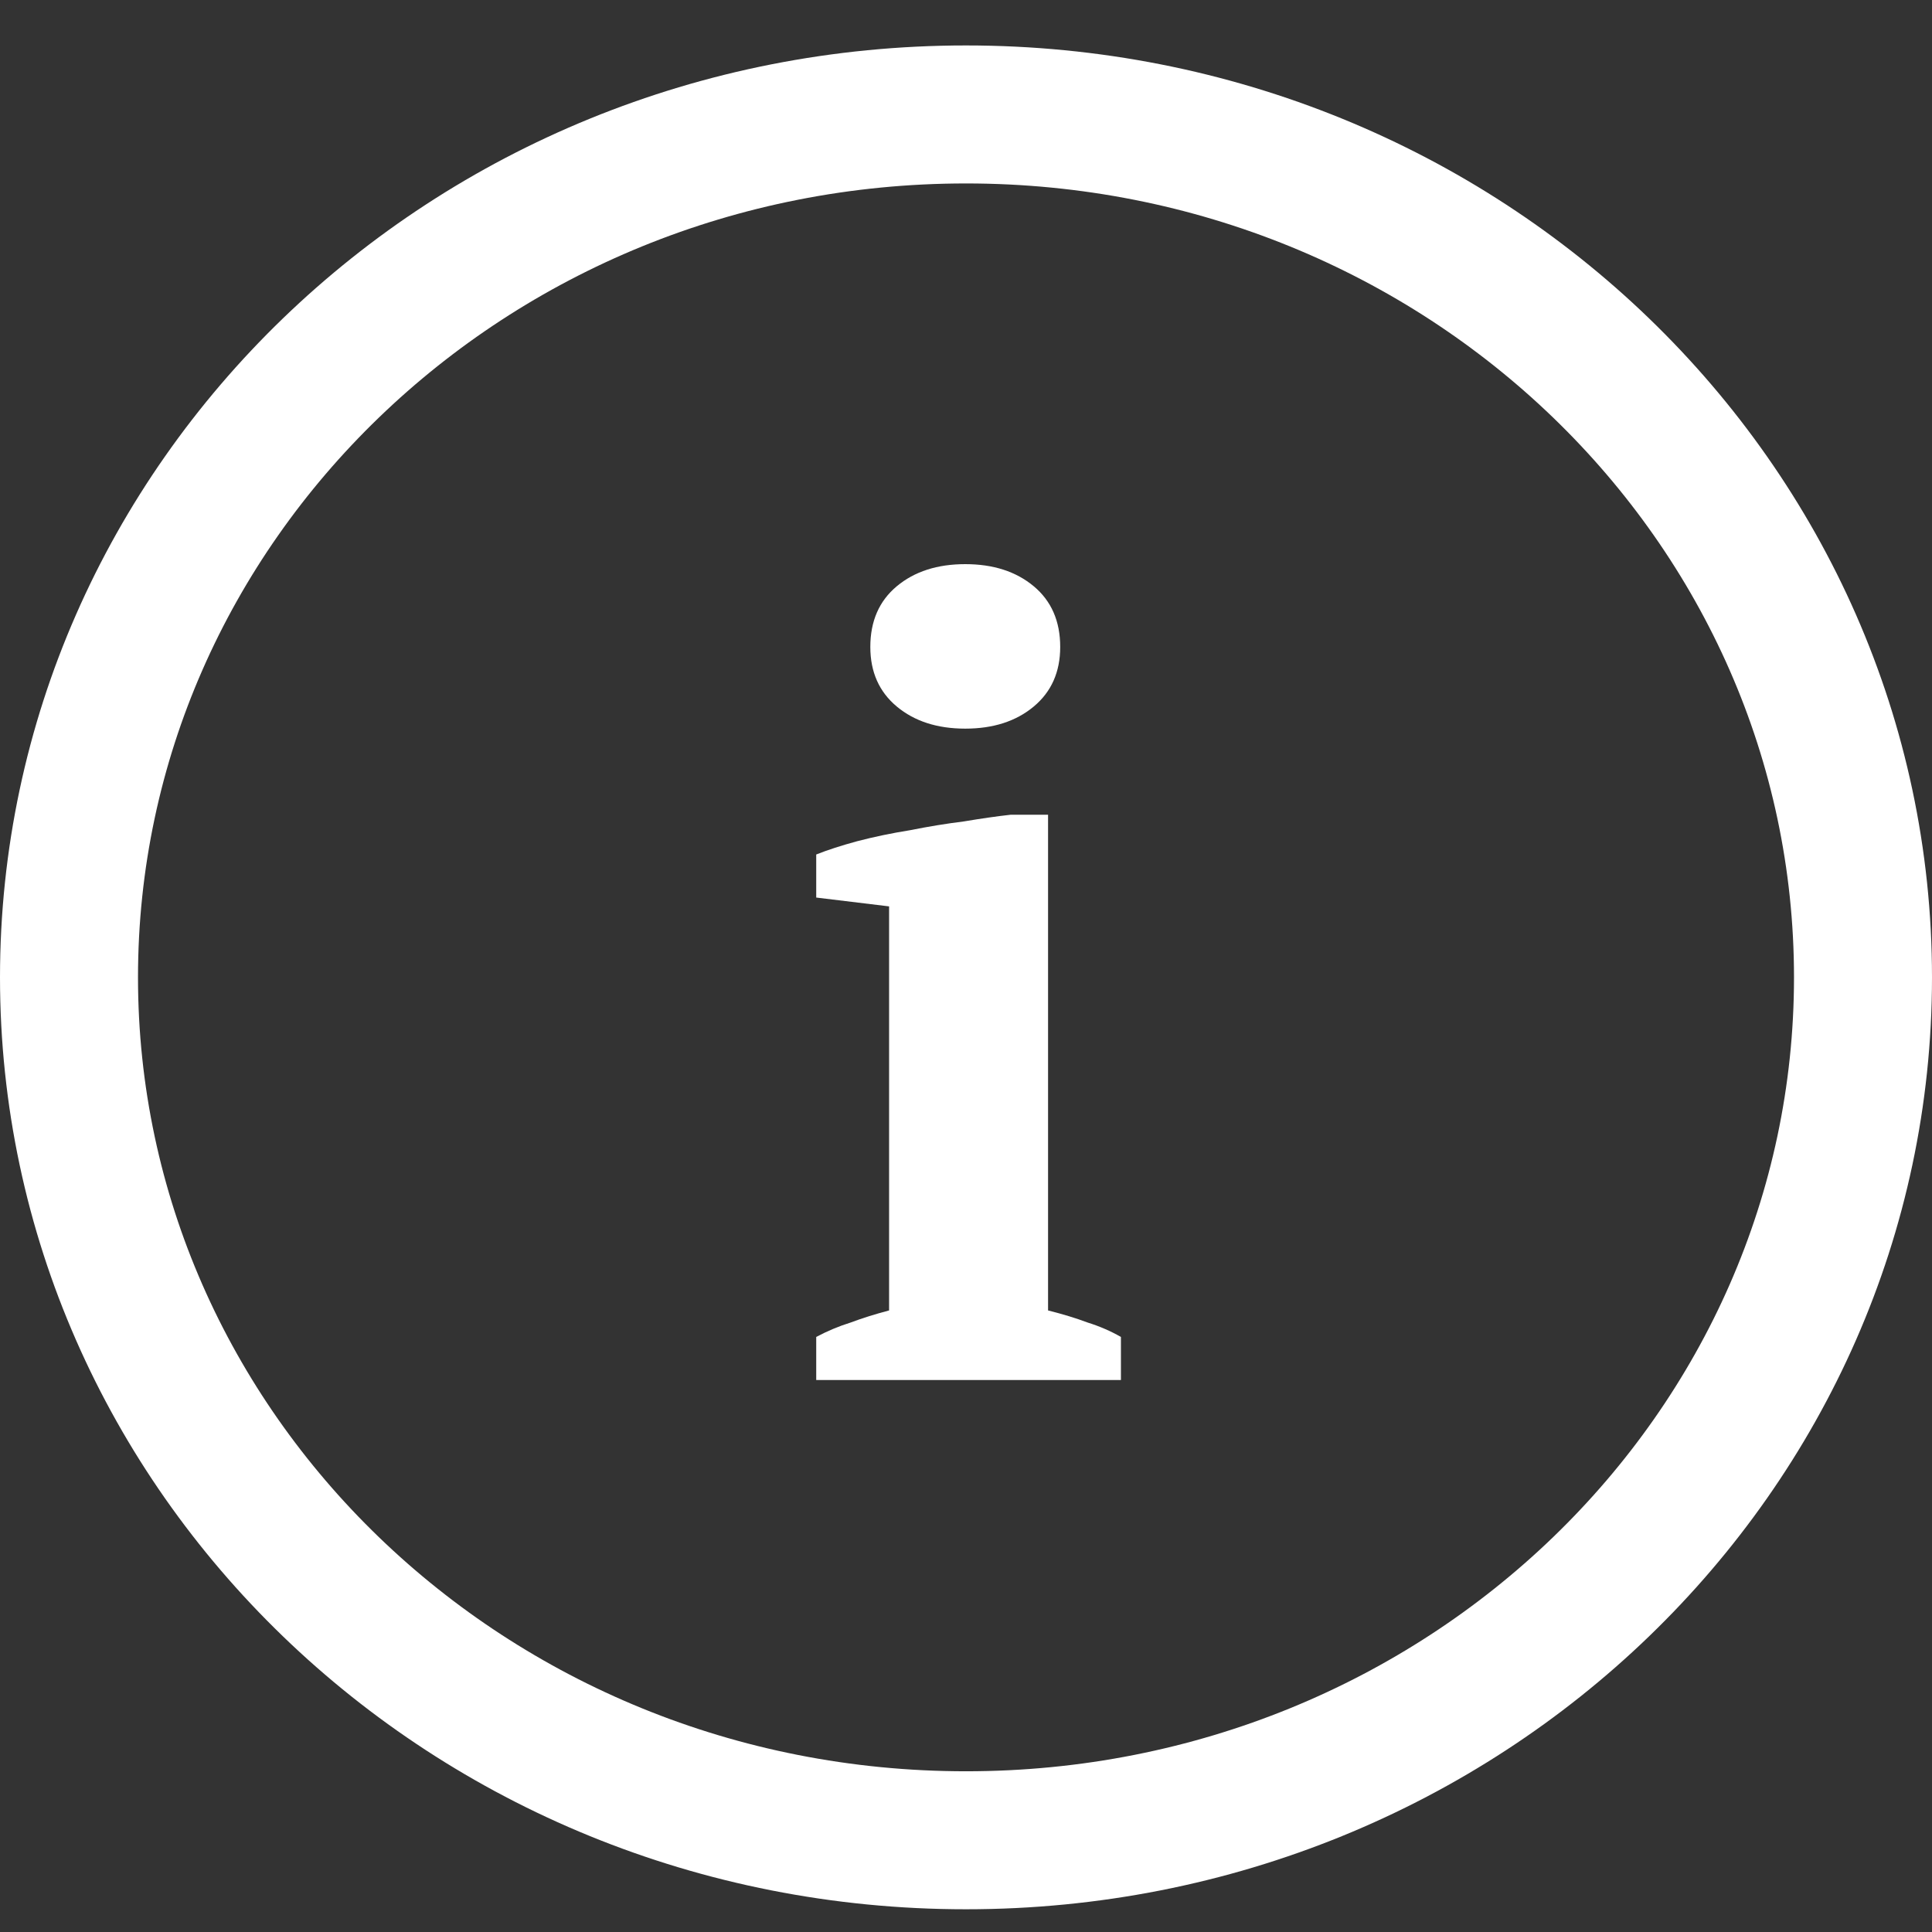 <svg width="42" height="42" viewBox="0 0 42 42" fill="none" xmlns="http://www.w3.org/2000/svg">
<rect x="0" y="0" width="42" height="42" fill="#333333" stroke="none"/>
<path d="M40.5 21.247C40.5 31.557 31.821 40.006 21 40.006C10.179 40.006 1.5 31.557 1.5 21.247C1.5 10.937 10.179 2.488 21 2.488C31.821 2.488 40.5 10.937 40.5 21.247Z" stroke="white" stroke-width="3"/>
<path d="M24.368 30H17.744V29.064C17.984 28.936 18.232 28.832 18.488 28.752C18.744 28.656 19.024 28.568 19.328 28.488V19.704L17.744 19.512V18.576C17.984 18.48 18.28 18.384 18.632 18.288C19 18.192 19.384 18.112 19.784 18.048C20.184 17.968 20.576 17.904 20.96 17.856C21.344 17.792 21.68 17.744 21.968 17.712H22.784V28.488C23.104 28.568 23.392 28.656 23.648 28.752C23.904 28.832 24.144 28.936 24.368 29.064V30ZM18.92 14.064C18.92 13.504 19.112 13.064 19.496 12.744C19.88 12.424 20.376 12.264 20.984 12.264C21.592 12.264 22.088 12.424 22.472 12.744C22.856 13.064 23.048 13.504 23.048 14.064C23.048 14.608 22.856 15.04 22.472 15.36C22.088 15.68 21.592 15.84 20.984 15.84C20.376 15.84 19.88 15.68 19.496 15.36C19.112 15.04 18.92 14.608 18.92 14.064Z" fill="white"/>
</svg>
